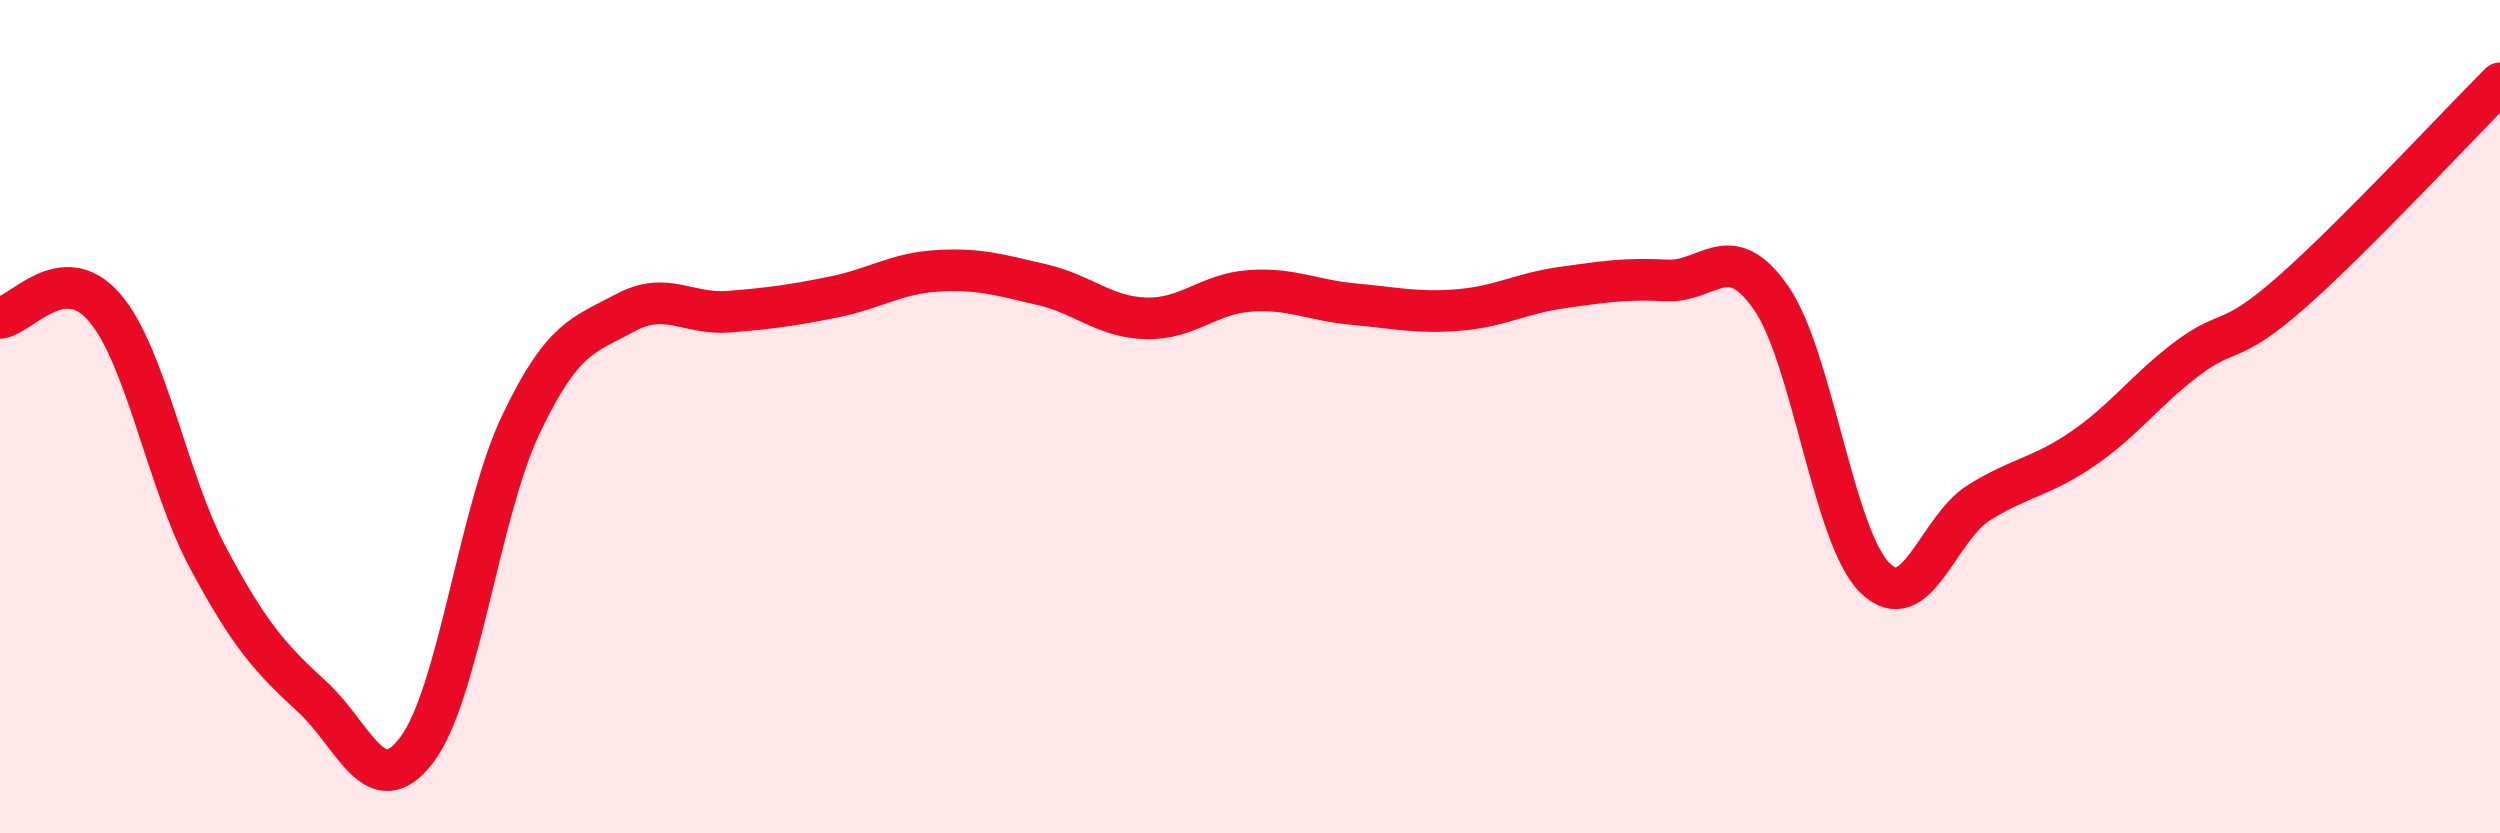 
    <svg width="60" height="20" viewBox="0 0 60 20" xmlns="http://www.w3.org/2000/svg">
      <path
        d="M 0,7.63 C 0.5,7.58 1.5,6.22 2.5,7.37 C 3.5,8.52 4,11.53 5,13.4 C 6,15.27 6.5,15.81 7.5,16.73 C 8.5,17.65 9,19.31 10,18 C 11,16.69 11.5,12.29 12.5,10.19 C 13.5,8.09 14,8.05 15,7.51 C 16,6.97 16.5,7.56 17.5,7.48 C 18.5,7.4 19,7.33 20,7.13 C 21,6.93 21.5,6.56 22.5,6.5 C 23.5,6.44 24,6.6 25,6.83 C 26,7.06 26.5,7.61 27.5,7.64 C 28.5,7.67 29,7.05 30,6.98 C 31,6.91 31.5,7.21 32.5,7.3 C 33.5,7.39 34,7.52 35,7.44 C 36,7.36 36.5,7.04 37.5,6.9 C 38.5,6.76 39,6.68 40,6.73 C 41,6.78 41.5,5.71 42.5,7.14 C 43.5,8.57 44,12.89 45,13.87 C 46,14.85 46.5,12.68 47.5,12.06 C 48.5,11.44 49,11.45 50,10.76 C 51,10.07 51.5,9.35 52.5,8.6 C 53.5,7.85 53.5,8.33 55,7.01 C 56.5,5.69 59,3 60,2L60 20L0 20Z"
        fill="#EB0A25"
        opacity="0.1"
        stroke-linecap="round"
        stroke-linejoin="round"
      />
      <path
        d="M 0,7.63 C 0.5,7.58 1.5,6.22 2.5,7.37 C 3.5,8.52 4,11.53 5,13.4 C 6,15.27 6.5,15.81 7.5,16.73 C 8.5,17.65 9,19.31 10,18 C 11,16.69 11.5,12.29 12.5,10.19 C 13.5,8.09 14,8.05 15,7.51 C 16,6.97 16.5,7.56 17.5,7.48 C 18.5,7.4 19,7.33 20,7.13 C 21,6.93 21.5,6.56 22.5,6.5 C 23.5,6.44 24,6.6 25,6.83 C 26,7.06 26.5,7.61 27.5,7.64 C 28.5,7.67 29,7.05 30,6.98 C 31,6.91 31.5,7.21 32.5,7.3 C 33.5,7.39 34,7.52 35,7.44 C 36,7.36 36.5,7.04 37.5,6.9 C 38.5,6.76 39,6.68 40,6.73 C 41,6.78 41.5,5.71 42.5,7.14 C 43.5,8.57 44,12.89 45,13.87 C 46,14.85 46.5,12.68 47.5,12.06 C 48.5,11.44 49,11.45 50,10.76 C 51,10.07 51.5,9.35 52.5,8.6 C 53.5,7.85 53.5,8.33 55,7.01 C 56.5,5.69 59,3 60,2"
        stroke="#EB0A25"
        stroke-width="1"
        fill="none"
        stroke-linecap="round"
        stroke-linejoin="round"
      />
    </svg>
  